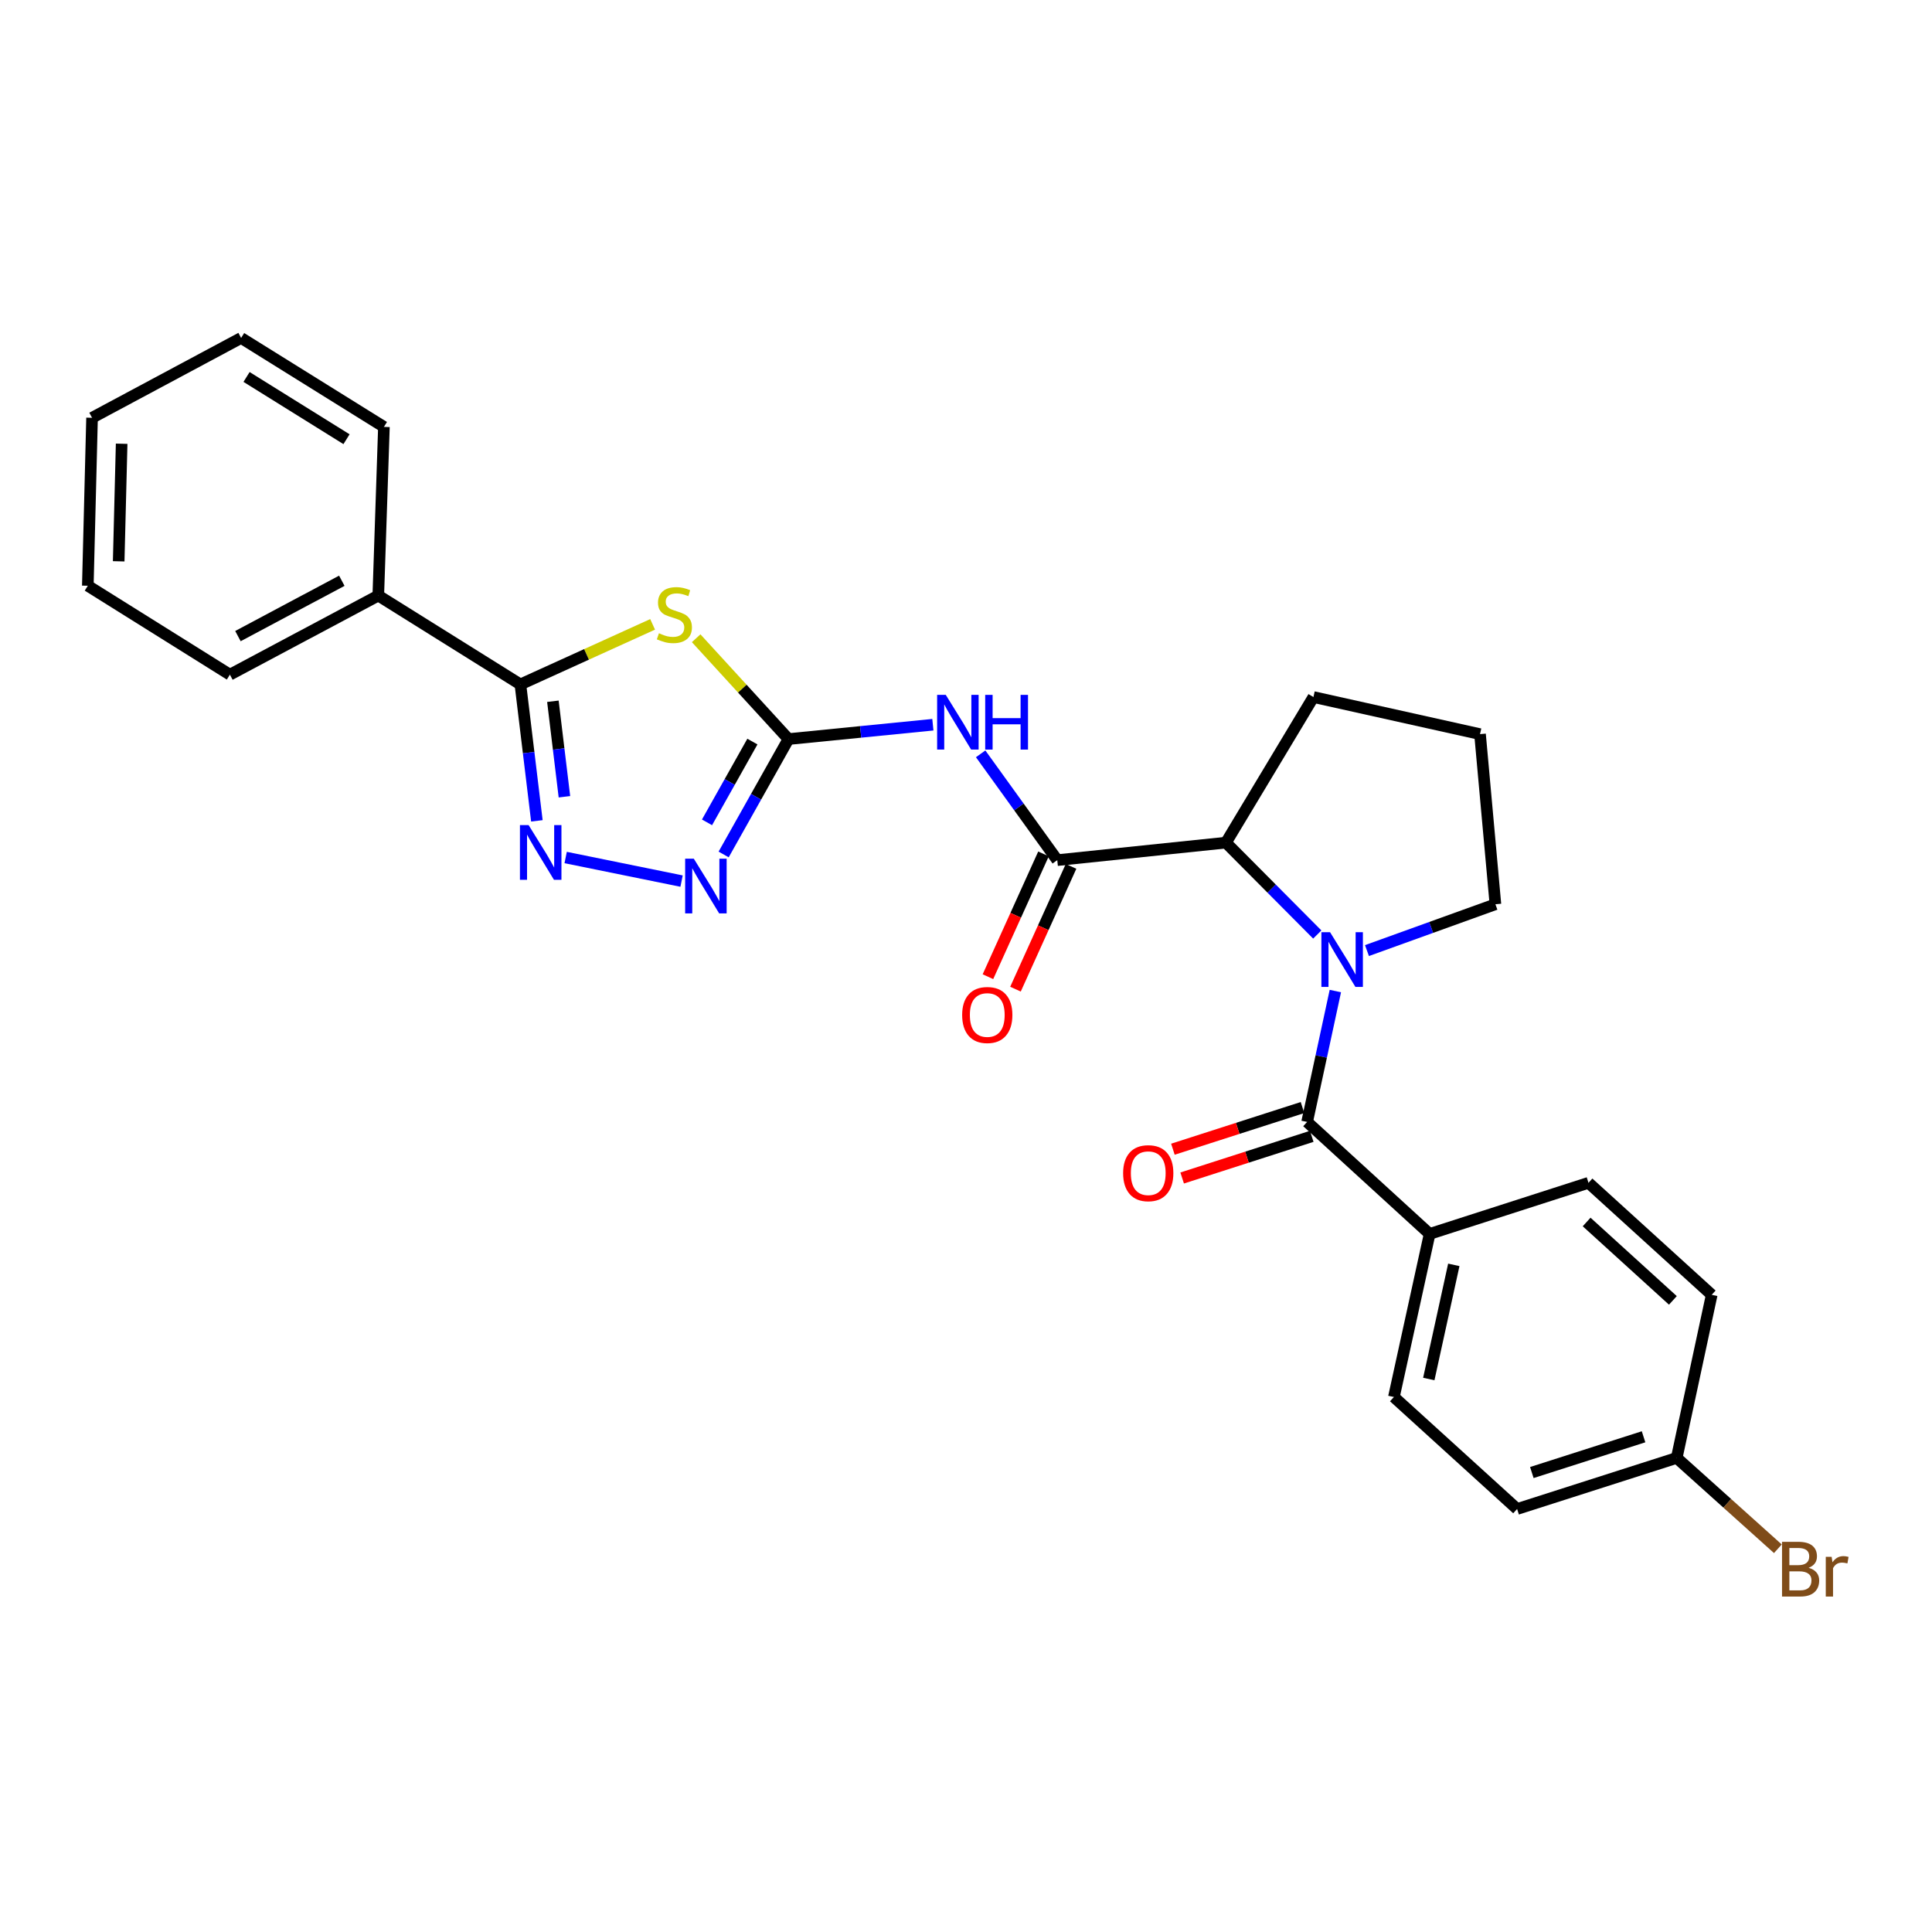 <?xml version='1.0' encoding='iso-8859-1'?>
<svg version='1.1' baseProfile='full'
              xmlns='http://www.w3.org/2000/svg'
                      xmlns:rdkit='http://www.rdkit.org/xml'
                      xmlns:xlink='http://www.w3.org/1999/xlink'
                  xml:space='preserve'
width='1000px' height='1000px' viewBox='0 0 1000 1000'>
<!-- END OF HEADER -->
<rect style='opacity:1.0;fill:#FFFFFF;stroke:none' width='1000' height='1000' x='0' y='0'> </rect>
<path class='bond-1' d='M 360.329,330.353 L 384.223,356.449' style='fill:none;fill-rule:evenodd;stroke:#CCCC00;stroke-width:6px;stroke-linecap:butt;stroke-linejoin:miter;stroke-opacity:1' />
<path class='bond-1' d='M 384.223,356.449 L 408.117,382.546' style='fill:none;fill-rule:evenodd;stroke:#000000;stroke-width:6px;stroke-linecap:butt;stroke-linejoin:miter;stroke-opacity:1' />
<path class='bond-2' d='M 337.794,323.167 L 303.577,338.71' style='fill:none;fill-rule:evenodd;stroke:#CCCC00;stroke-width:6px;stroke-linecap:butt;stroke-linejoin:miter;stroke-opacity:1' />
<path class='bond-2' d='M 303.577,338.71 L 269.359,354.253' style='fill:none;fill-rule:evenodd;stroke:#000000;stroke-width:6px;stroke-linecap:butt;stroke-linejoin:miter;stroke-opacity:1' />
<path class='bond-0' d='M 681.819,483.705 L 658.181,459.926' style='fill:none;fill-rule:evenodd;stroke:#0000FF;stroke-width:6px;stroke-linecap:butt;stroke-linejoin:miter;stroke-opacity:1' />
<path class='bond-0' d='M 658.181,459.926 L 634.543,436.148' style='fill:none;fill-rule:evenodd;stroke:#000000;stroke-width:6px;stroke-linecap:butt;stroke-linejoin:miter;stroke-opacity:1' />
<path class='bond-4' d='M 691.175,512.964 L 683.87,546.839' style='fill:none;fill-rule:evenodd;stroke:#0000FF;stroke-width:6px;stroke-linecap:butt;stroke-linejoin:miter;stroke-opacity:1' />
<path class='bond-4' d='M 683.87,546.839 L 676.564,580.714' style='fill:none;fill-rule:evenodd;stroke:#000000;stroke-width:6px;stroke-linecap:butt;stroke-linejoin:miter;stroke-opacity:1' />
<path class='bond-15' d='M 707.541,492.02 L 740.782,480.03' style='fill:none;fill-rule:evenodd;stroke:#0000FF;stroke-width:6px;stroke-linecap:butt;stroke-linejoin:miter;stroke-opacity:1' />
<path class='bond-15' d='M 740.782,480.03 L 774.022,468.04' style='fill:none;fill-rule:evenodd;stroke:#000000;stroke-width:6px;stroke-linecap:butt;stroke-linejoin:miter;stroke-opacity:1' />
<path class='bond-5' d='M 408.117,382.546 L 445.484,378.829' style='fill:none;fill-rule:evenodd;stroke:#000000;stroke-width:6px;stroke-linecap:butt;stroke-linejoin:miter;stroke-opacity:1' />
<path class='bond-5' d='M 445.484,378.829 L 482.851,375.112' style='fill:none;fill-rule:evenodd;stroke:#0000FF;stroke-width:6px;stroke-linecap:butt;stroke-linejoin:miter;stroke-opacity:1' />
<path class='bond-7' d='M 408.117,382.546 L 391.337,412.41' style='fill:none;fill-rule:evenodd;stroke:#000000;stroke-width:6px;stroke-linecap:butt;stroke-linejoin:miter;stroke-opacity:1' />
<path class='bond-7' d='M 391.337,412.41 L 374.556,442.274' style='fill:none;fill-rule:evenodd;stroke:#0000FF;stroke-width:6px;stroke-linecap:butt;stroke-linejoin:miter;stroke-opacity:1' />
<path class='bond-7' d='M 389.439,383.838 L 377.693,404.743' style='fill:none;fill-rule:evenodd;stroke:#000000;stroke-width:6px;stroke-linecap:butt;stroke-linejoin:miter;stroke-opacity:1' />
<path class='bond-7' d='M 377.693,404.743 L 365.946,425.648' style='fill:none;fill-rule:evenodd;stroke:#0000FF;stroke-width:6px;stroke-linecap:butt;stroke-linejoin:miter;stroke-opacity:1' />
<path class='bond-3' d='M 269.359,354.253 L 273.623,389.56' style='fill:none;fill-rule:evenodd;stroke:#000000;stroke-width:6px;stroke-linecap:butt;stroke-linejoin:miter;stroke-opacity:1' />
<path class='bond-3' d='M 273.623,389.56 L 277.888,424.867' style='fill:none;fill-rule:evenodd;stroke:#0000FF;stroke-width:6px;stroke-linecap:butt;stroke-linejoin:miter;stroke-opacity:1' />
<path class='bond-3' d='M 286.176,362.969 L 289.161,387.684' style='fill:none;fill-rule:evenodd;stroke:#000000;stroke-width:6px;stroke-linecap:butt;stroke-linejoin:miter;stroke-opacity:1' />
<path class='bond-3' d='M 289.161,387.684 L 292.146,412.399' style='fill:none;fill-rule:evenodd;stroke:#0000FF;stroke-width:6px;stroke-linecap:butt;stroke-linejoin:miter;stroke-opacity:1' />
<path class='bond-12' d='M 269.359,354.253 L 195.802,308.267' style='fill:none;fill-rule:evenodd;stroke:#000000;stroke-width:6px;stroke-linecap:butt;stroke-linejoin:miter;stroke-opacity:1' />
<path class='bond-27' d='M 292.784,443.846 L 352.782,456.053' style='fill:none;fill-rule:evenodd;stroke:#0000FF;stroke-width:6px;stroke-linecap:butt;stroke-linejoin:miter;stroke-opacity:1' />
<path class='bond-9' d='M 676.564,580.714 L 739.974,638.681' style='fill:none;fill-rule:evenodd;stroke:#000000;stroke-width:6px;stroke-linecap:butt;stroke-linejoin:miter;stroke-opacity:1' />
<path class='bond-10' d='M 674.169,573.264 L 640.632,584.047' style='fill:none;fill-rule:evenodd;stroke:#000000;stroke-width:6px;stroke-linecap:butt;stroke-linejoin:miter;stroke-opacity:1' />
<path class='bond-10' d='M 640.632,584.047 L 607.094,594.831' style='fill:none;fill-rule:evenodd;stroke:#FF0000;stroke-width:6px;stroke-linecap:butt;stroke-linejoin:miter;stroke-opacity:1' />
<path class='bond-10' d='M 678.959,588.164 L 645.422,598.947' style='fill:none;fill-rule:evenodd;stroke:#000000;stroke-width:6px;stroke-linecap:butt;stroke-linejoin:miter;stroke-opacity:1' />
<path class='bond-10' d='M 645.422,598.947 L 611.885,609.73' style='fill:none;fill-rule:evenodd;stroke:#FF0000;stroke-width:6px;stroke-linecap:butt;stroke-linejoin:miter;stroke-opacity:1' />
<path class='bond-6' d='M 507.584,390.185 L 527.412,417.696' style='fill:none;fill-rule:evenodd;stroke:#0000FF;stroke-width:6px;stroke-linecap:butt;stroke-linejoin:miter;stroke-opacity:1' />
<path class='bond-6' d='M 527.412,417.696 L 547.24,445.208' style='fill:none;fill-rule:evenodd;stroke:#000000;stroke-width:6px;stroke-linecap:butt;stroke-linejoin:miter;stroke-opacity:1' />
<path class='bond-8' d='M 547.24,445.208 L 634.543,436.148' style='fill:none;fill-rule:evenodd;stroke:#000000;stroke-width:6px;stroke-linecap:butt;stroke-linejoin:miter;stroke-opacity:1' />
<path class='bond-11' d='M 540.111,441.982 L 525.732,473.758' style='fill:none;fill-rule:evenodd;stroke:#000000;stroke-width:6px;stroke-linecap:butt;stroke-linejoin:miter;stroke-opacity:1' />
<path class='bond-11' d='M 525.732,473.758 L 511.354,505.534' style='fill:none;fill-rule:evenodd;stroke:#FF0000;stroke-width:6px;stroke-linecap:butt;stroke-linejoin:miter;stroke-opacity:1' />
<path class='bond-11' d='M 554.369,448.434 L 539.991,480.21' style='fill:none;fill-rule:evenodd;stroke:#000000;stroke-width:6px;stroke-linecap:butt;stroke-linejoin:miter;stroke-opacity:1' />
<path class='bond-11' d='M 539.991,480.21 L 525.612,511.986' style='fill:none;fill-rule:evenodd;stroke:#FF0000;stroke-width:6px;stroke-linecap:butt;stroke-linejoin:miter;stroke-opacity:1' />
<path class='bond-20' d='M 634.543,436.148 L 679.833,360.792' style='fill:none;fill-rule:evenodd;stroke:#000000;stroke-width:6px;stroke-linecap:butt;stroke-linejoin:miter;stroke-opacity:1' />
<path class='bond-13' d='M 739.974,638.681 L 721.481,723.089' style='fill:none;fill-rule:evenodd;stroke:#000000;stroke-width:6px;stroke-linecap:butt;stroke-linejoin:miter;stroke-opacity:1' />
<path class='bond-13' d='M 752.488,654.692 L 739.542,713.777' style='fill:none;fill-rule:evenodd;stroke:#000000;stroke-width:6px;stroke-linecap:butt;stroke-linejoin:miter;stroke-opacity:1' />
<path class='bond-14' d='M 739.974,638.681 L 822.199,612.223' style='fill:none;fill-rule:evenodd;stroke:#000000;stroke-width:6px;stroke-linecap:butt;stroke-linejoin:miter;stroke-opacity:1' />
<path class='bond-22' d='M 195.802,308.267 L 118.994,349.202' style='fill:none;fill-rule:evenodd;stroke:#000000;stroke-width:6px;stroke-linecap:butt;stroke-linejoin:miter;stroke-opacity:1' />
<path class='bond-22' d='M 176.92,300.596 L 123.154,329.25' style='fill:none;fill-rule:evenodd;stroke:#000000;stroke-width:6px;stroke-linecap:butt;stroke-linejoin:miter;stroke-opacity:1' />
<path class='bond-23' d='M 195.802,308.267 L 198.715,220.956' style='fill:none;fill-rule:evenodd;stroke:#000000;stroke-width:6px;stroke-linecap:butt;stroke-linejoin:miter;stroke-opacity:1' />
<path class='bond-18' d='M 721.481,723.089 L 785.256,781.056' style='fill:none;fill-rule:evenodd;stroke:#000000;stroke-width:6px;stroke-linecap:butt;stroke-linejoin:miter;stroke-opacity:1' />
<path class='bond-17' d='M 822.199,612.223 L 885.975,670.199' style='fill:none;fill-rule:evenodd;stroke:#000000;stroke-width:6px;stroke-linecap:butt;stroke-linejoin:miter;stroke-opacity:1' />
<path class='bond-17' d='M 821.238,632.5 L 865.881,673.083' style='fill:none;fill-rule:evenodd;stroke:#000000;stroke-width:6px;stroke-linecap:butt;stroke-linejoin:miter;stroke-opacity:1' />
<path class='bond-29' d='M 774.022,468.04 L 766.058,379.989' style='fill:none;fill-rule:evenodd;stroke:#000000;stroke-width:6px;stroke-linecap:butt;stroke-linejoin:miter;stroke-opacity:1' />
<path class='bond-16' d='M 867.864,754.616 L 885.975,670.199' style='fill:none;fill-rule:evenodd;stroke:#000000;stroke-width:6px;stroke-linecap:butt;stroke-linejoin:miter;stroke-opacity:1' />
<path class='bond-19' d='M 867.864,754.616 L 894.042,778.125' style='fill:none;fill-rule:evenodd;stroke:#000000;stroke-width:6px;stroke-linecap:butt;stroke-linejoin:miter;stroke-opacity:1' />
<path class='bond-19' d='M 894.042,778.125 L 920.22,801.634' style='fill:none;fill-rule:evenodd;stroke:#7F4C19;stroke-width:6px;stroke-linecap:butt;stroke-linejoin:miter;stroke-opacity:1' />
<path class='bond-30' d='M 867.864,754.616 L 785.256,781.056' style='fill:none;fill-rule:evenodd;stroke:#000000;stroke-width:6px;stroke-linecap:butt;stroke-linejoin:miter;stroke-opacity:1' />
<path class='bond-30' d='M 850.702,743.676 L 792.876,762.184' style='fill:none;fill-rule:evenodd;stroke:#000000;stroke-width:6px;stroke-linecap:butt;stroke-linejoin:miter;stroke-opacity:1' />
<path class='bond-21' d='M 679.833,360.792 L 766.058,379.989' style='fill:none;fill-rule:evenodd;stroke:#000000;stroke-width:6px;stroke-linecap:butt;stroke-linejoin:miter;stroke-opacity:1' />
<path class='bond-25' d='M 118.994,349.202 L 45.455,303.181' style='fill:none;fill-rule:evenodd;stroke:#000000;stroke-width:6px;stroke-linecap:butt;stroke-linejoin:miter;stroke-opacity:1' />
<path class='bond-24' d='M 198.715,220.956 L 124.802,174.926' style='fill:none;fill-rule:evenodd;stroke:#000000;stroke-width:6px;stroke-linecap:butt;stroke-linejoin:miter;stroke-opacity:1' />
<path class='bond-24' d='M 179.355,227.336 L 127.616,195.115' style='fill:none;fill-rule:evenodd;stroke:#000000;stroke-width:6px;stroke-linecap:butt;stroke-linejoin:miter;stroke-opacity:1' />
<path class='bond-26' d='M 124.802,174.926 L 47.646,216.243' style='fill:none;fill-rule:evenodd;stroke:#000000;stroke-width:6px;stroke-linecap:butt;stroke-linejoin:miter;stroke-opacity:1' />
<path class='bond-28' d='M 45.455,303.181 L 47.646,216.243' style='fill:none;fill-rule:evenodd;stroke:#000000;stroke-width:6px;stroke-linecap:butt;stroke-linejoin:miter;stroke-opacity:1' />
<path class='bond-28' d='M 61.429,290.534 L 62.962,229.678' style='fill:none;fill-rule:evenodd;stroke:#000000;stroke-width:6px;stroke-linecap:butt;stroke-linejoin:miter;stroke-opacity:1' />
<path  class='atom-0' d='M 341.063 327.769
Q 341.383 327.889, 342.703 328.449
Q 344.023 329.009, 345.463 329.369
Q 346.943 329.689, 348.383 329.689
Q 351.063 329.689, 352.623 328.409
Q 354.183 327.089, 354.183 324.809
Q 354.183 323.249, 353.383 322.289
Q 352.623 321.329, 351.423 320.809
Q 350.223 320.289, 348.223 319.689
Q 345.703 318.929, 344.183 318.209
Q 342.703 317.489, 341.623 315.969
Q 340.583 314.449, 340.583 311.889
Q 340.583 308.329, 342.983 306.129
Q 345.423 303.929, 350.223 303.929
Q 353.503 303.929, 357.223 305.489
L 356.303 308.569
Q 352.903 307.169, 350.343 307.169
Q 347.583 307.169, 346.063 308.329
Q 344.543 309.449, 344.583 311.409
Q 344.583 312.929, 345.343 313.849
Q 346.143 314.769, 347.263 315.289
Q 348.423 315.809, 350.343 316.409
Q 352.903 317.209, 354.423 318.009
Q 355.943 318.809, 357.023 320.449
Q 358.143 322.049, 358.143 324.809
Q 358.143 328.729, 355.503 330.849
Q 352.903 332.929, 348.543 332.929
Q 346.023 332.929, 344.103 332.369
Q 342.223 331.849, 339.983 330.929
L 341.063 327.769
' fill='#CCCC00'/>
<path  class='atom-1' d='M 688.432 482.494
L 697.712 497.494
Q 698.632 498.974, 700.112 501.654
Q 701.592 504.334, 701.672 504.494
L 701.672 482.494
L 705.432 482.494
L 705.432 510.814
L 701.552 510.814
L 691.592 494.414
Q 690.432 492.494, 689.192 490.294
Q 687.992 488.094, 687.632 487.414
L 687.632 510.814
L 683.952 510.814
L 683.952 482.494
L 688.432 482.494
' fill='#0000FF'/>
<path  class='atom-4' d='M 273.602 427.057
L 282.882 442.057
Q 283.802 443.537, 285.282 446.217
Q 286.762 448.897, 286.842 449.057
L 286.842 427.057
L 290.602 427.057
L 290.602 455.377
L 286.722 455.377
L 276.762 438.977
Q 275.602 437.057, 274.362 434.857
Q 273.162 432.657, 272.802 431.977
L 272.802 455.377
L 269.122 455.377
L 269.122 427.057
L 273.602 427.057
' fill='#0000FF'/>
<path  class='atom-6' d='M 489.534 359.665
L 498.814 374.665
Q 499.734 376.145, 501.214 378.825
Q 502.694 381.505, 502.774 381.665
L 502.774 359.665
L 506.534 359.665
L 506.534 387.985
L 502.654 387.985
L 492.694 371.585
Q 491.534 369.665, 490.294 367.465
Q 489.094 365.265, 488.734 364.585
L 488.734 387.985
L 485.054 387.985
L 485.054 359.665
L 489.534 359.665
' fill='#0000FF'/>
<path  class='atom-6' d='M 509.934 359.665
L 513.774 359.665
L 513.774 371.705
L 528.254 371.705
L 528.254 359.665
L 532.094 359.665
L 532.094 387.985
L 528.254 387.985
L 528.254 374.905
L 513.774 374.905
L 513.774 387.985
L 509.934 387.985
L 509.934 359.665
' fill='#0000FF'/>
<path  class='atom-8' d='M 359.114 444.455
L 368.394 459.455
Q 369.314 460.935, 370.794 463.615
Q 372.274 466.295, 372.354 466.455
L 372.354 444.455
L 376.114 444.455
L 376.114 472.775
L 372.234 472.775
L 362.274 456.375
Q 361.114 454.455, 359.874 452.255
Q 358.674 450.055, 358.314 449.375
L 358.314 472.775
L 354.634 472.775
L 354.634 444.455
L 359.114 444.455
' fill='#0000FF'/>
<path  class='atom-11' d='M 581.33 607.234
Q 581.33 600.434, 584.69 596.634
Q 588.05 592.834, 594.33 592.834
Q 600.61 592.834, 603.97 596.634
Q 607.33 600.434, 607.33 607.234
Q 607.33 614.114, 603.93 618.034
Q 600.53 621.914, 594.33 621.914
Q 588.09 621.914, 584.69 618.034
Q 581.33 614.154, 581.33 607.234
M 594.33 618.714
Q 598.65 618.714, 600.97 615.834
Q 603.33 612.914, 603.33 607.234
Q 603.33 601.674, 600.97 598.874
Q 598.65 596.034, 594.33 596.034
Q 590.01 596.034, 587.65 598.834
Q 585.33 601.634, 585.33 607.234
Q 585.33 612.954, 587.65 615.834
Q 590.01 618.714, 594.33 618.714
' fill='#FF0000'/>
<path  class='atom-12' d='M 498.009 525.357
Q 498.009 518.557, 501.369 514.757
Q 504.729 510.957, 511.009 510.957
Q 517.289 510.957, 520.649 514.757
Q 524.009 518.557, 524.009 525.357
Q 524.009 532.237, 520.609 536.157
Q 517.209 540.037, 511.009 540.037
Q 504.769 540.037, 501.369 536.157
Q 498.009 532.277, 498.009 525.357
M 511.009 536.837
Q 515.329 536.837, 517.649 533.957
Q 520.009 531.037, 520.009 525.357
Q 520.009 519.797, 517.649 516.997
Q 515.329 514.157, 511.009 514.157
Q 506.689 514.157, 504.329 516.957
Q 502.009 519.757, 502.009 525.357
Q 502.009 531.077, 504.329 533.957
Q 506.689 536.837, 511.009 536.837
' fill='#FF0000'/>
<path  class='atom-20' d='M 936.135 811.489
Q 938.855 812.249, 940.215 813.929
Q 941.615 815.569, 941.615 818.009
Q 941.615 821.929, 939.095 824.169
Q 936.615 826.369, 931.895 826.369
L 922.375 826.369
L 922.375 798.049
L 930.735 798.049
Q 935.575 798.049, 938.015 800.009
Q 940.455 801.969, 940.455 805.569
Q 940.455 809.849, 936.135 811.489
M 926.175 801.249
L 926.175 810.129
L 930.735 810.129
Q 933.535 810.129, 934.975 809.009
Q 936.455 807.849, 936.455 805.569
Q 936.455 801.249, 930.735 801.249
L 926.175 801.249
M 931.895 823.169
Q 934.655 823.169, 936.135 821.849
Q 937.615 820.529, 937.615 818.009
Q 937.615 815.689, 935.975 814.529
Q 934.375 813.329, 931.295 813.329
L 926.175 813.329
L 926.175 823.169
L 931.895 823.169
' fill='#7F4C19'/>
<path  class='atom-20' d='M 948.055 805.809
L 948.495 808.649
Q 950.655 805.449, 954.175 805.449
Q 955.295 805.449, 956.815 805.849
L 956.215 809.209
Q 954.495 808.809, 953.535 808.809
Q 951.855 808.809, 950.735 809.489
Q 949.655 810.129, 948.775 811.689
L 948.775 826.369
L 945.015 826.369
L 945.015 805.809
L 948.055 805.809
' fill='#7F4C19'/>
</svg>
